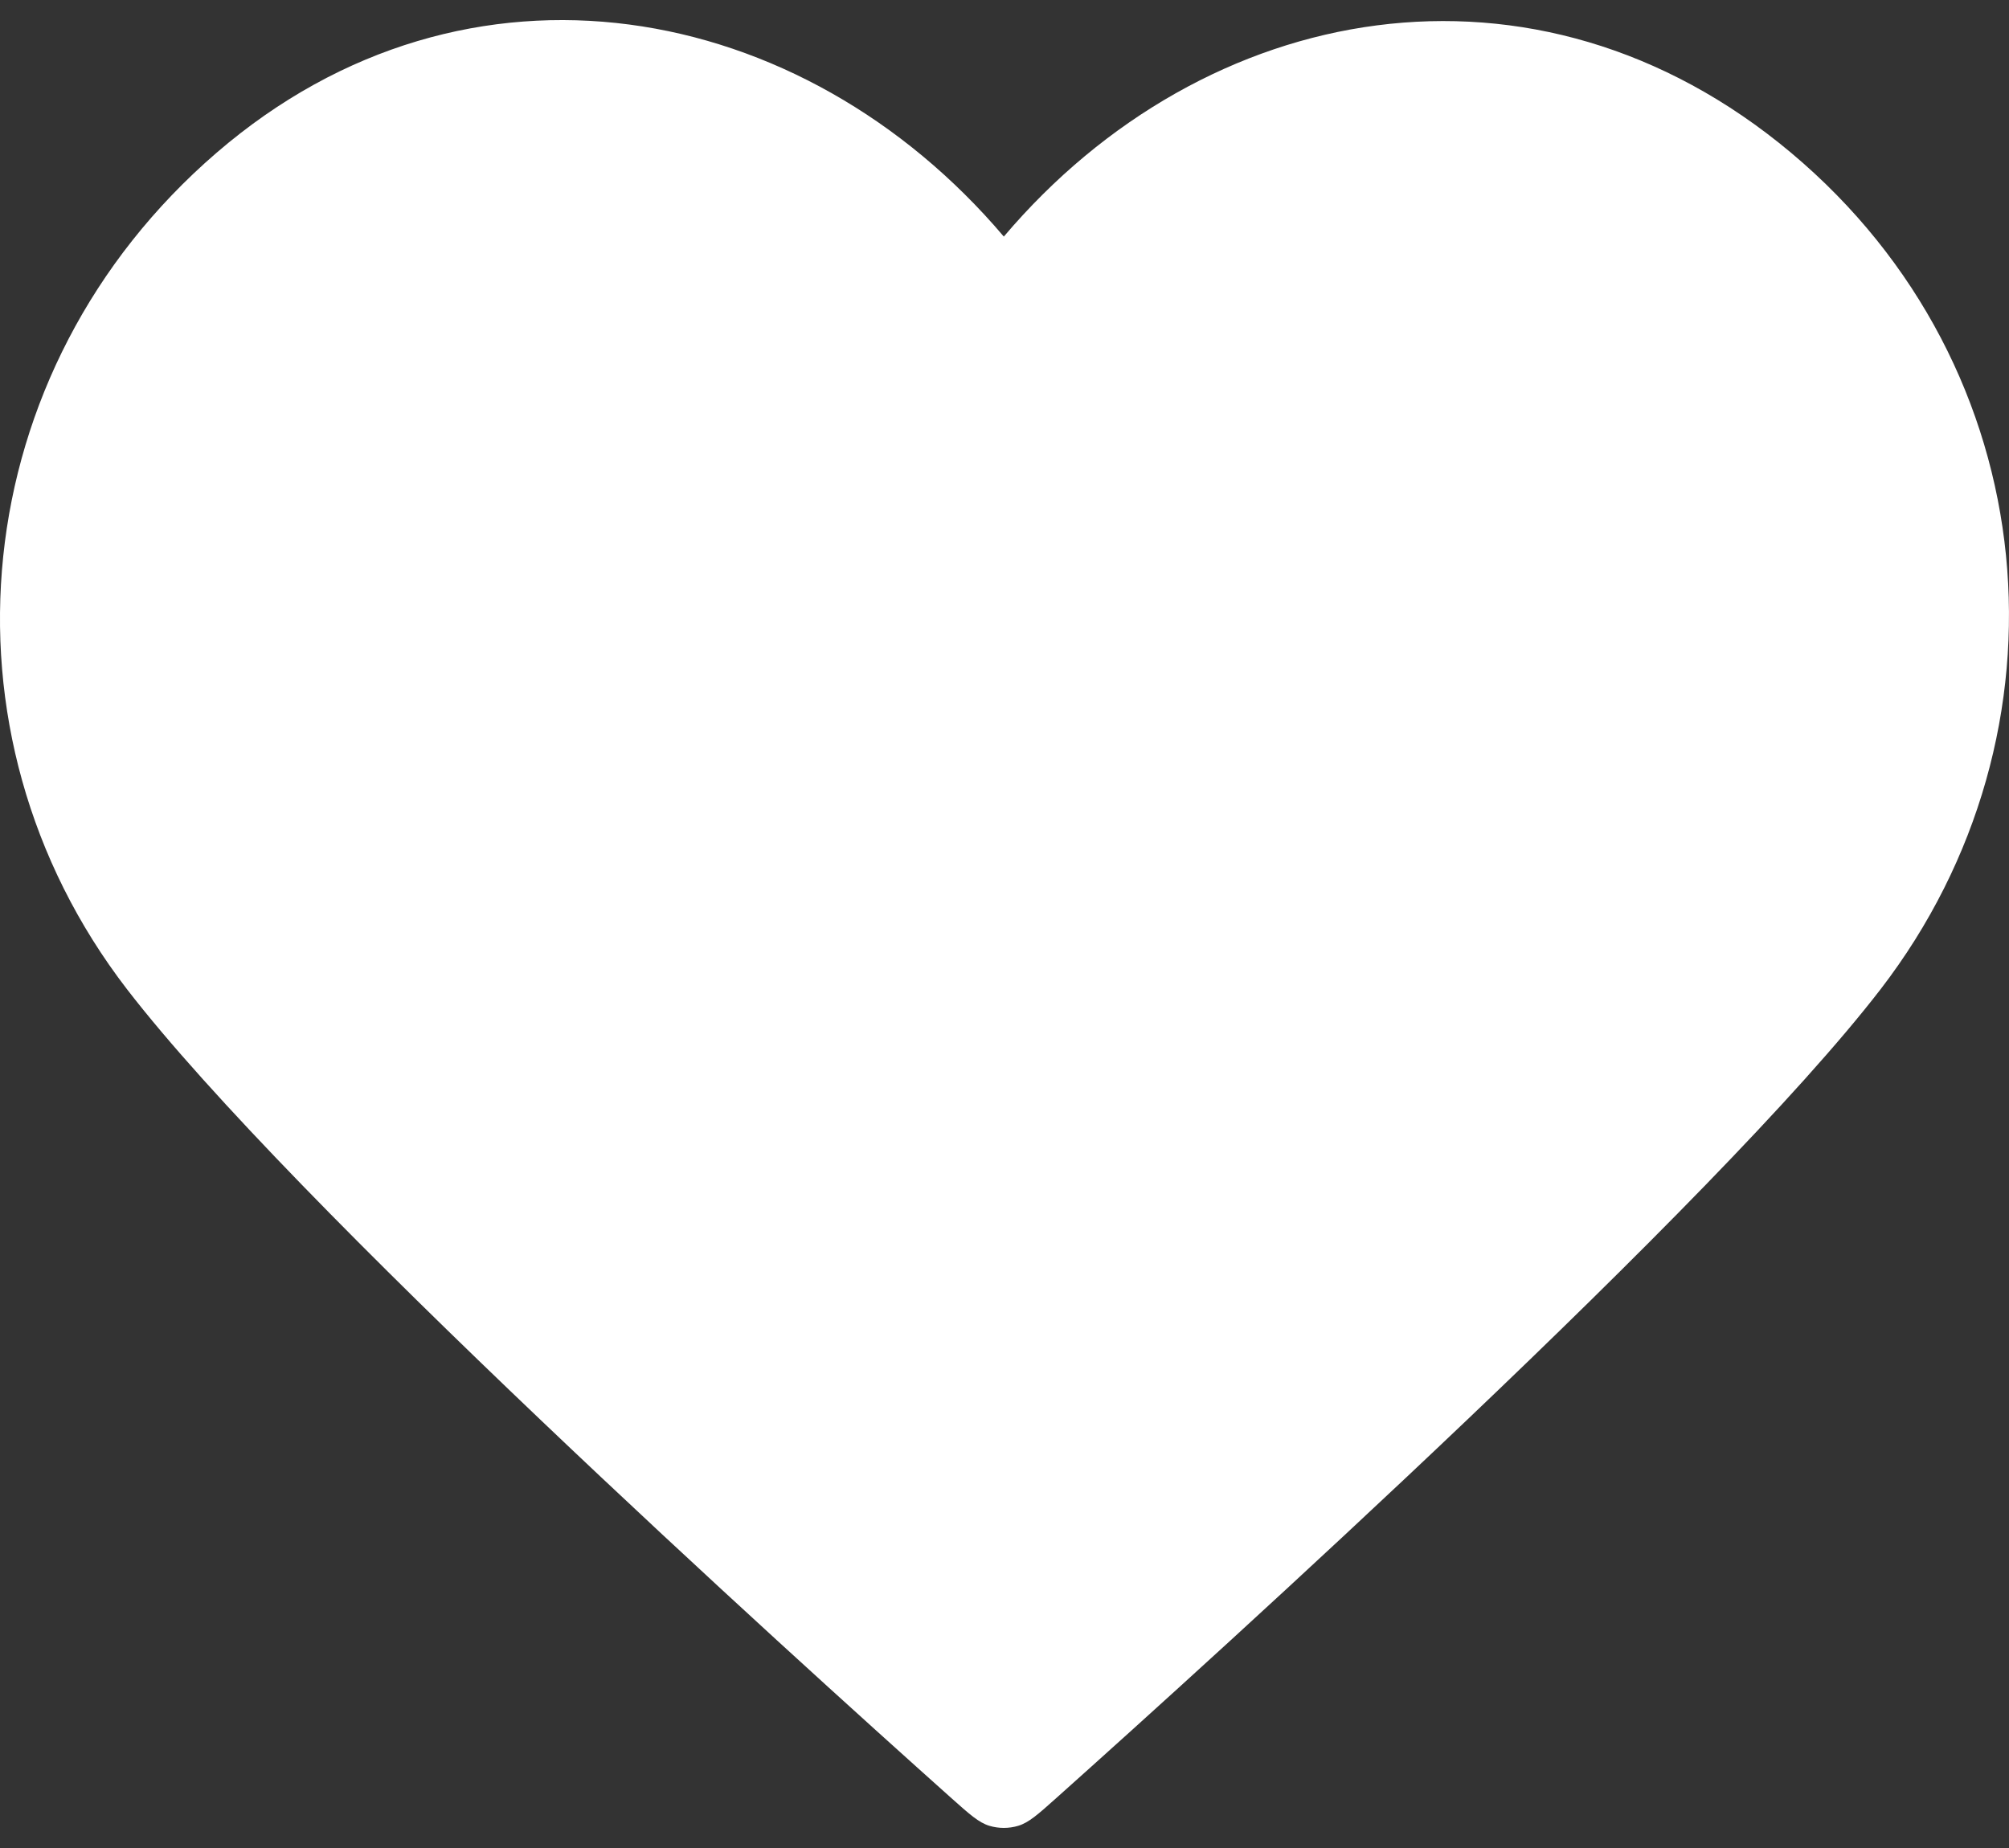 <svg width="50" height="46" viewBox="0 0 50 46" fill="none" xmlns="http://www.w3.org/2000/svg">
<rect x="0" y="0" width="50" height="46" fill="#333333" stroke="none"/>
<path fill-rule="evenodd" clip-rule="evenodd" d="M24.983 5.889C19.985 -0.009 11.649 -1.595 5.387 3.805C-0.876 9.206 -1.758 18.236 3.16 24.623C7.25 29.934 19.624 41.135 23.68 44.76C24.134 45.165 24.361 45.368 24.625 45.448C24.857 45.517 25.109 45.517 25.34 45.448C25.605 45.368 25.832 45.165 26.285 44.76C30.341 41.135 42.716 29.934 46.805 24.623C51.723 18.236 50.949 9.149 44.579 3.805C38.209 -1.538 29.981 -0.009 24.983 5.889Z" fill="white"/>
</svg>
